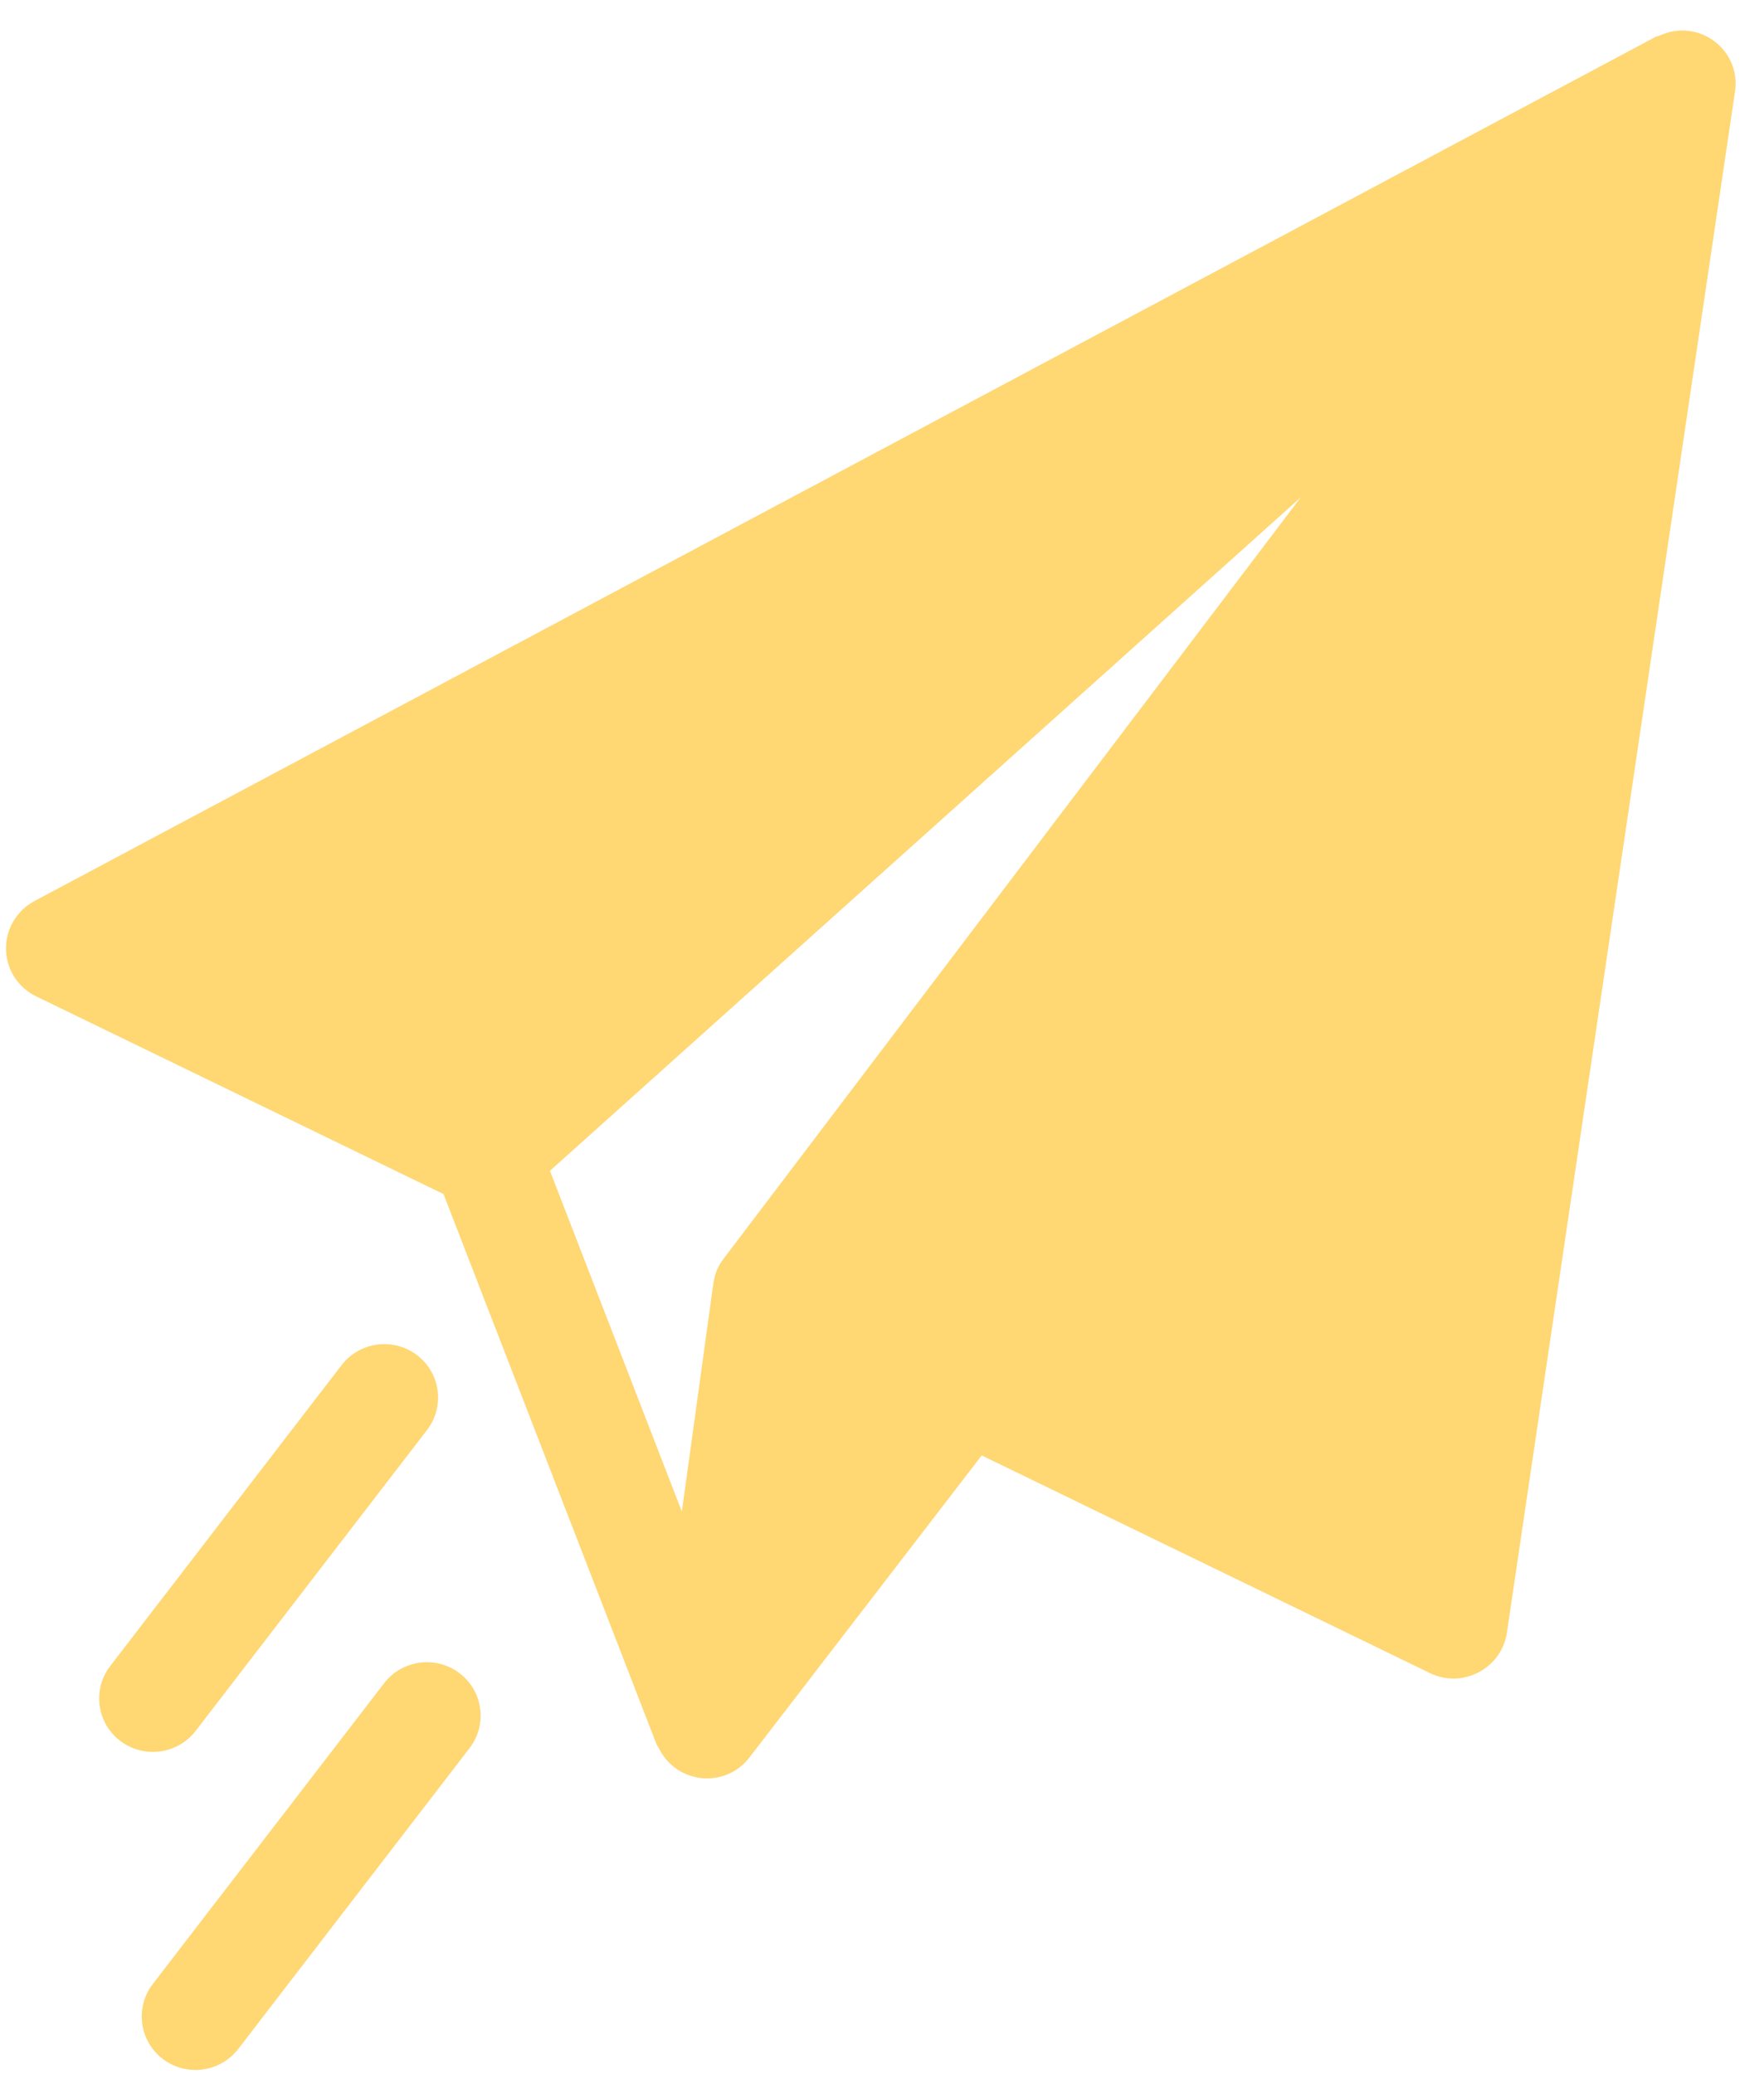 <?xml version="1.0" encoding="UTF-8"?> <svg xmlns="http://www.w3.org/2000/svg" width="57" height="67" viewBox="0 0 57 67" fill="none"> <path d="M53.606 1.16C53.579 1.173 53.548 1.165 53.522 1.178L1.111 29.114C0.537 29.421 0.182 30.021 0.194 30.67C0.205 31.319 0.58 31.906 1.166 32.19L14.332 38.58L21.214 56.355C21.232 56.402 21.267 56.437 21.289 56.481C21.848 57.633 23.426 57.81 24.218 56.781L31.722 47.024L46.206 54.056C47.255 54.569 48.52 53.911 48.692 52.751L56.064 2.949C56.261 1.609 54.879 0.558 53.606 1.16ZM23.383 40.667C23.136 40.993 23.081 41.237 23.03 41.613C23.029 41.62 23.027 41.626 23.027 41.633L22.033 48.84L17.77 37.828L42.034 16.066L23.383 40.667ZM14.848 54.059C14.086 53.48 12.995 53.626 12.411 54.385L4.938 64.102C4.354 64.861 4.499 65.945 5.262 66.524C6.025 67.103 7.116 66.957 7.7 66.198L15.173 56.48C15.756 55.721 15.611 54.638 14.848 54.059Z" fill="#FFD773"></path> <path d="M13.473 43.782C12.71 43.204 11.619 43.349 11.036 44.109L3.563 53.826C2.979 54.585 3.124 55.669 3.887 56.248C4.65 56.827 5.74 56.681 6.324 55.921L13.797 46.204C14.381 45.445 14.236 44.361 13.473 43.782Z" fill="#FFD773"></path> </svg> 